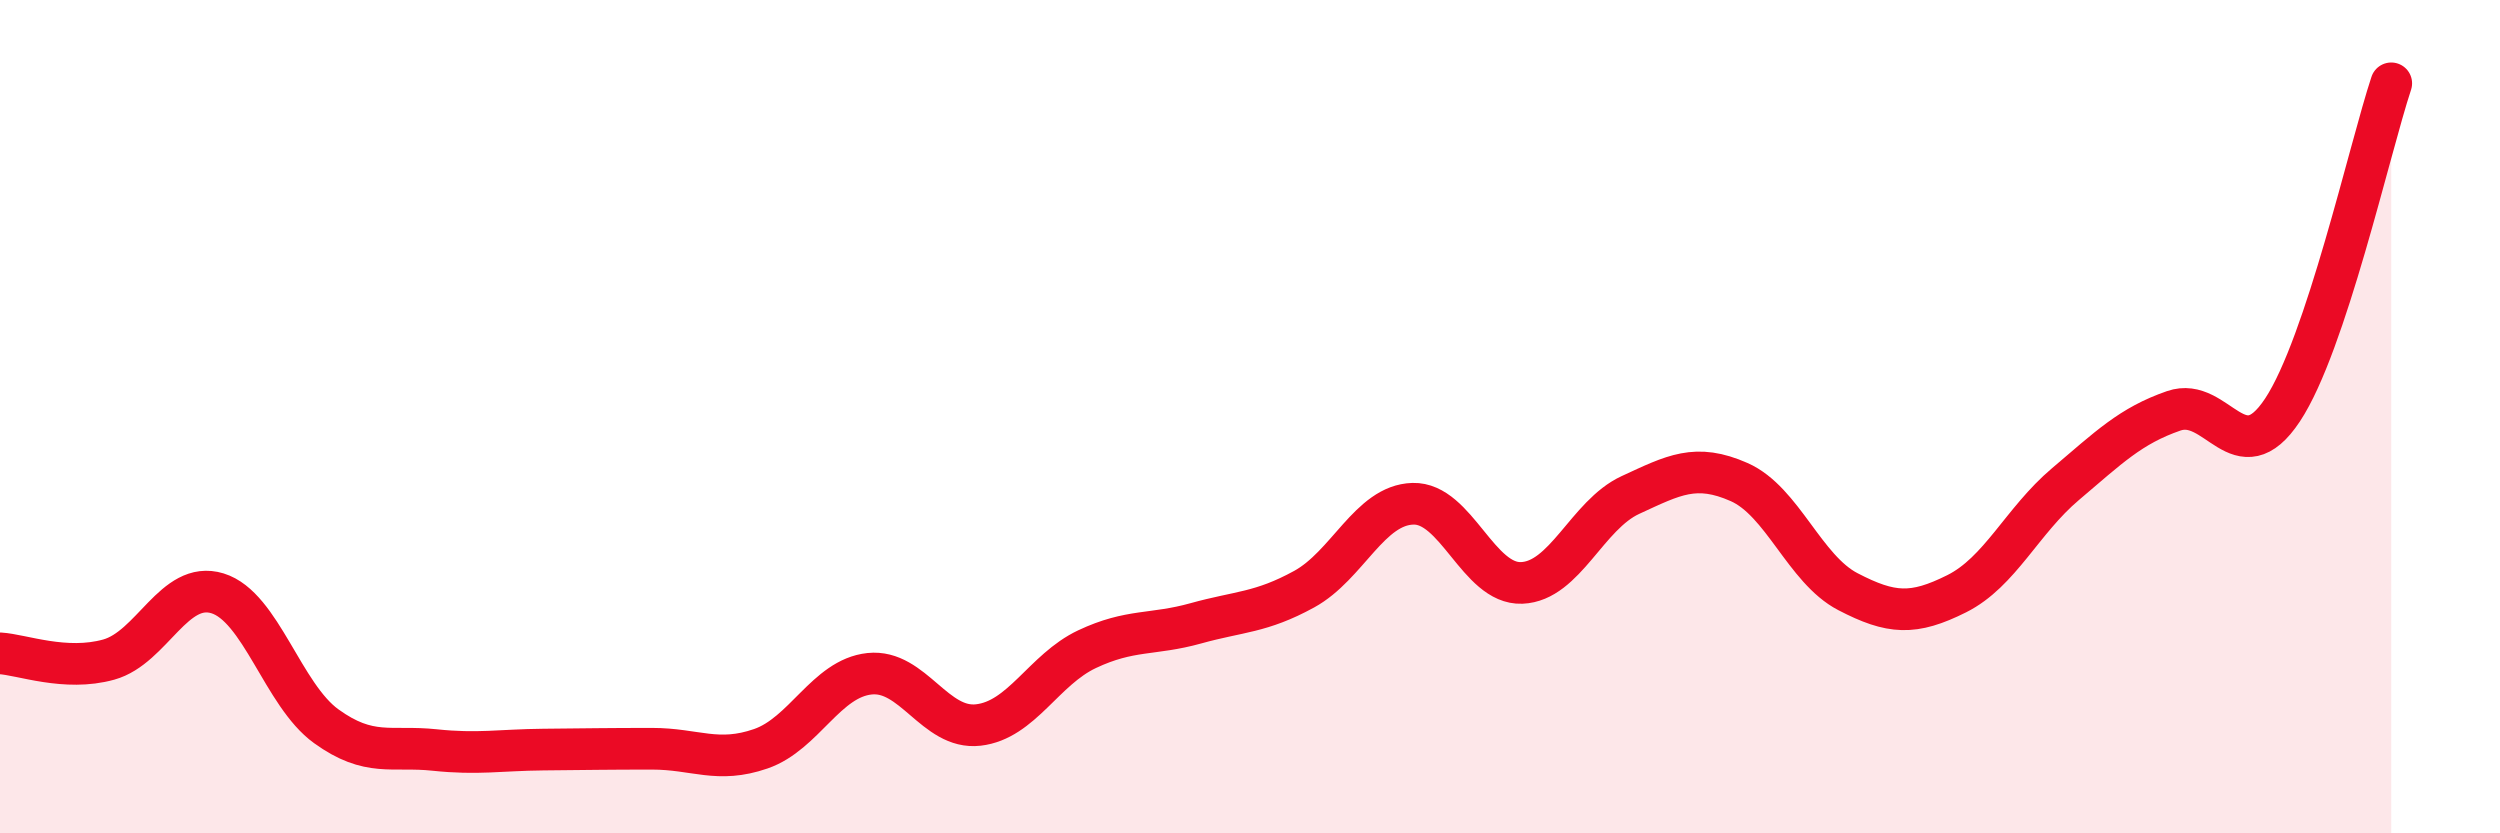 
    <svg width="60" height="20" viewBox="0 0 60 20" xmlns="http://www.w3.org/2000/svg">
      <path
        d="M 0,15.68 C 0.52,15.71 1.57,16.12 2.61,15.83 C 3.65,15.54 4.18,13.92 5.22,14.24 C 6.26,14.56 6.79,16.68 7.83,17.43 C 8.87,18.18 9.39,17.89 10.43,18 C 11.47,18.11 12,18 13.04,17.99 C 14.08,17.98 14.61,17.97 15.65,17.97 C 16.69,17.97 17.22,18.33 18.26,17.97 C 19.3,17.61 19.83,16.28 20.87,16.17 C 21.91,16.06 22.44,17.52 23.48,17.4 C 24.52,17.28 25.05,16.07 26.09,15.58 C 27.13,15.09 27.66,15.25 28.7,14.96 C 29.74,14.67 30.26,14.71 31.3,14.14 C 32.34,13.57 32.87,12.12 33.91,12.09 C 34.95,12.06 35.48,14.03 36.52,13.99 C 37.56,13.95 38.09,12.36 39.13,11.88 C 40.17,11.4 40.7,11.11 41.74,11.57 C 42.78,12.03 43.31,13.66 44.35,14.2 C 45.39,14.74 45.92,14.77 46.96,14.25 C 48,13.73 48.53,12.5 49.57,11.62 C 50.61,10.74 51.13,10.22 52.17,9.86 C 53.21,9.5 53.74,11.41 54.78,9.84 C 55.82,8.27 56.87,3.57 57.39,2L57.39 20L0 20Z"
        fill="#EB0A25"
        opacity="0.1"
        stroke-linecap="round"
        stroke-linejoin="round"
      />
      <path
        d="M 0,15.68 C 0.52,15.71 1.57,16.12 2.61,15.83 C 3.65,15.54 4.18,13.92 5.22,14.24 C 6.26,14.56 6.79,16.68 7.83,17.43 C 8.87,18.18 9.39,17.89 10.43,18 C 11.47,18.11 12,18 13.04,17.99 C 14.08,17.98 14.61,17.97 15.65,17.97 C 16.69,17.97 17.22,18.33 18.26,17.97 C 19.3,17.61 19.83,16.28 20.87,16.17 C 21.91,16.06 22.44,17.52 23.48,17.4 C 24.52,17.28 25.05,16.07 26.09,15.58 C 27.13,15.09 27.66,15.25 28.7,14.96 C 29.74,14.67 30.26,14.71 31.3,14.14 C 32.34,13.57 32.87,12.12 33.91,12.09 C 34.95,12.06 35.48,14.03 36.52,13.99 C 37.56,13.95 38.09,12.36 39.13,11.88 C 40.17,11.4 40.7,11.11 41.74,11.57 C 42.78,12.03 43.31,13.66 44.35,14.2 C 45.39,14.74 45.92,14.77 46.96,14.25 C 48,13.73 48.53,12.5 49.57,11.62 C 50.61,10.74 51.13,10.22 52.17,9.86 C 53.21,9.5 53.74,11.41 54.78,9.84 C 55.82,8.27 56.87,3.57 57.39,2"
        stroke="#EB0A25"
        stroke-width="1"
        fill="none"
        stroke-linecap="round"
        stroke-linejoin="round"
      />
    </svg>
  